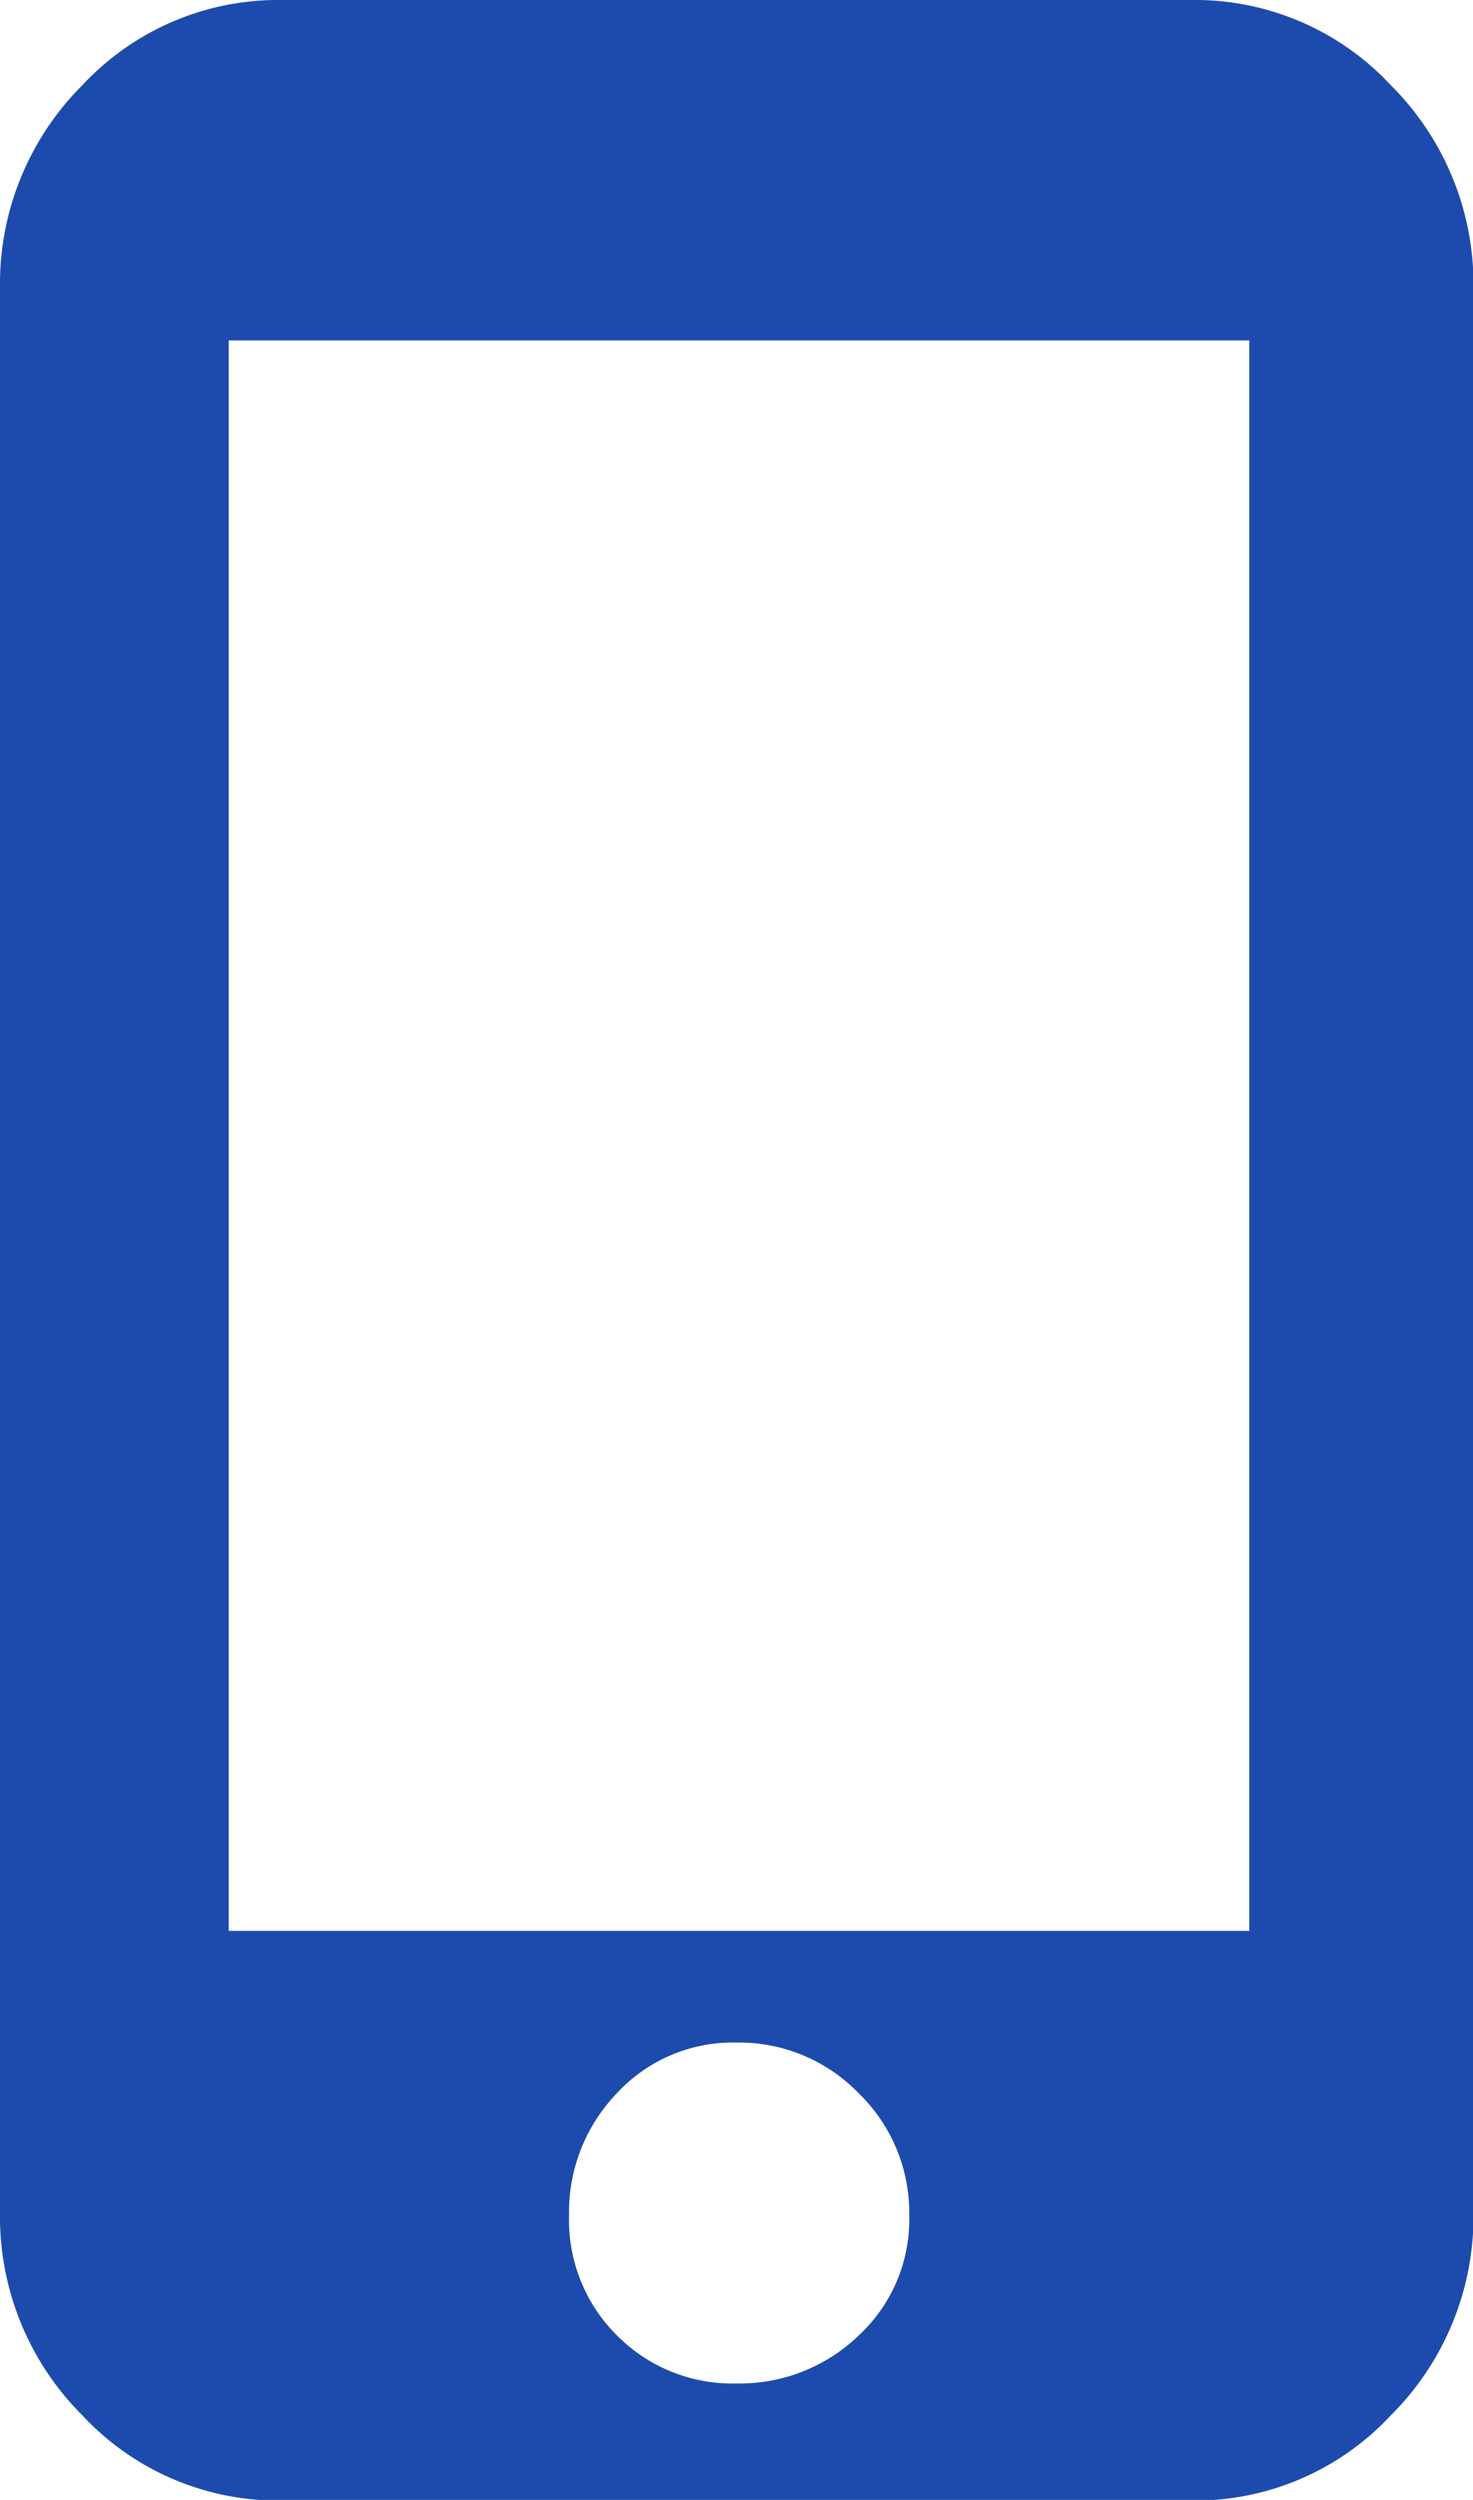 <svg xmlns="http://www.w3.org/2000/svg" width="9.197" height="15.605" viewBox="0 0 9.197 15.605">
  <path id="Path_1" data-name="Path 1" d="M7.438-14.178a1.67,1.67,0,0,1,1.245.531A1.752,1.752,0,0,1,9.2-12.385V-.365A1.752,1.752,0,0,1,8.683.9a1.67,1.67,0,0,1-1.245.531H1.76A1.67,1.67,0,0,1,.515.9,1.752,1.752,0,0,1,0-.365v-12.02a1.752,1.752,0,0,1,.515-1.262,1.67,1.67,0,0,1,1.245-.531ZM3.852.4A1.014,1.014,0,0,0,4.6.7,1.07,1.07,0,0,0,5.362.4a.986.986,0,0,0,.315-.747,1.04,1.04,0,0,0-.315-.764A1.04,1.04,0,0,0,4.6-1.428a.986.986,0,0,0-.747.315,1.07,1.07,0,0,0-.3.764A1.014,1.014,0,0,0,3.852.4ZM7.8-2.125v-9.928H1.428v9.928Z" transform="translate(0 14.178)" fill="#1c4bad"/>
</svg>
